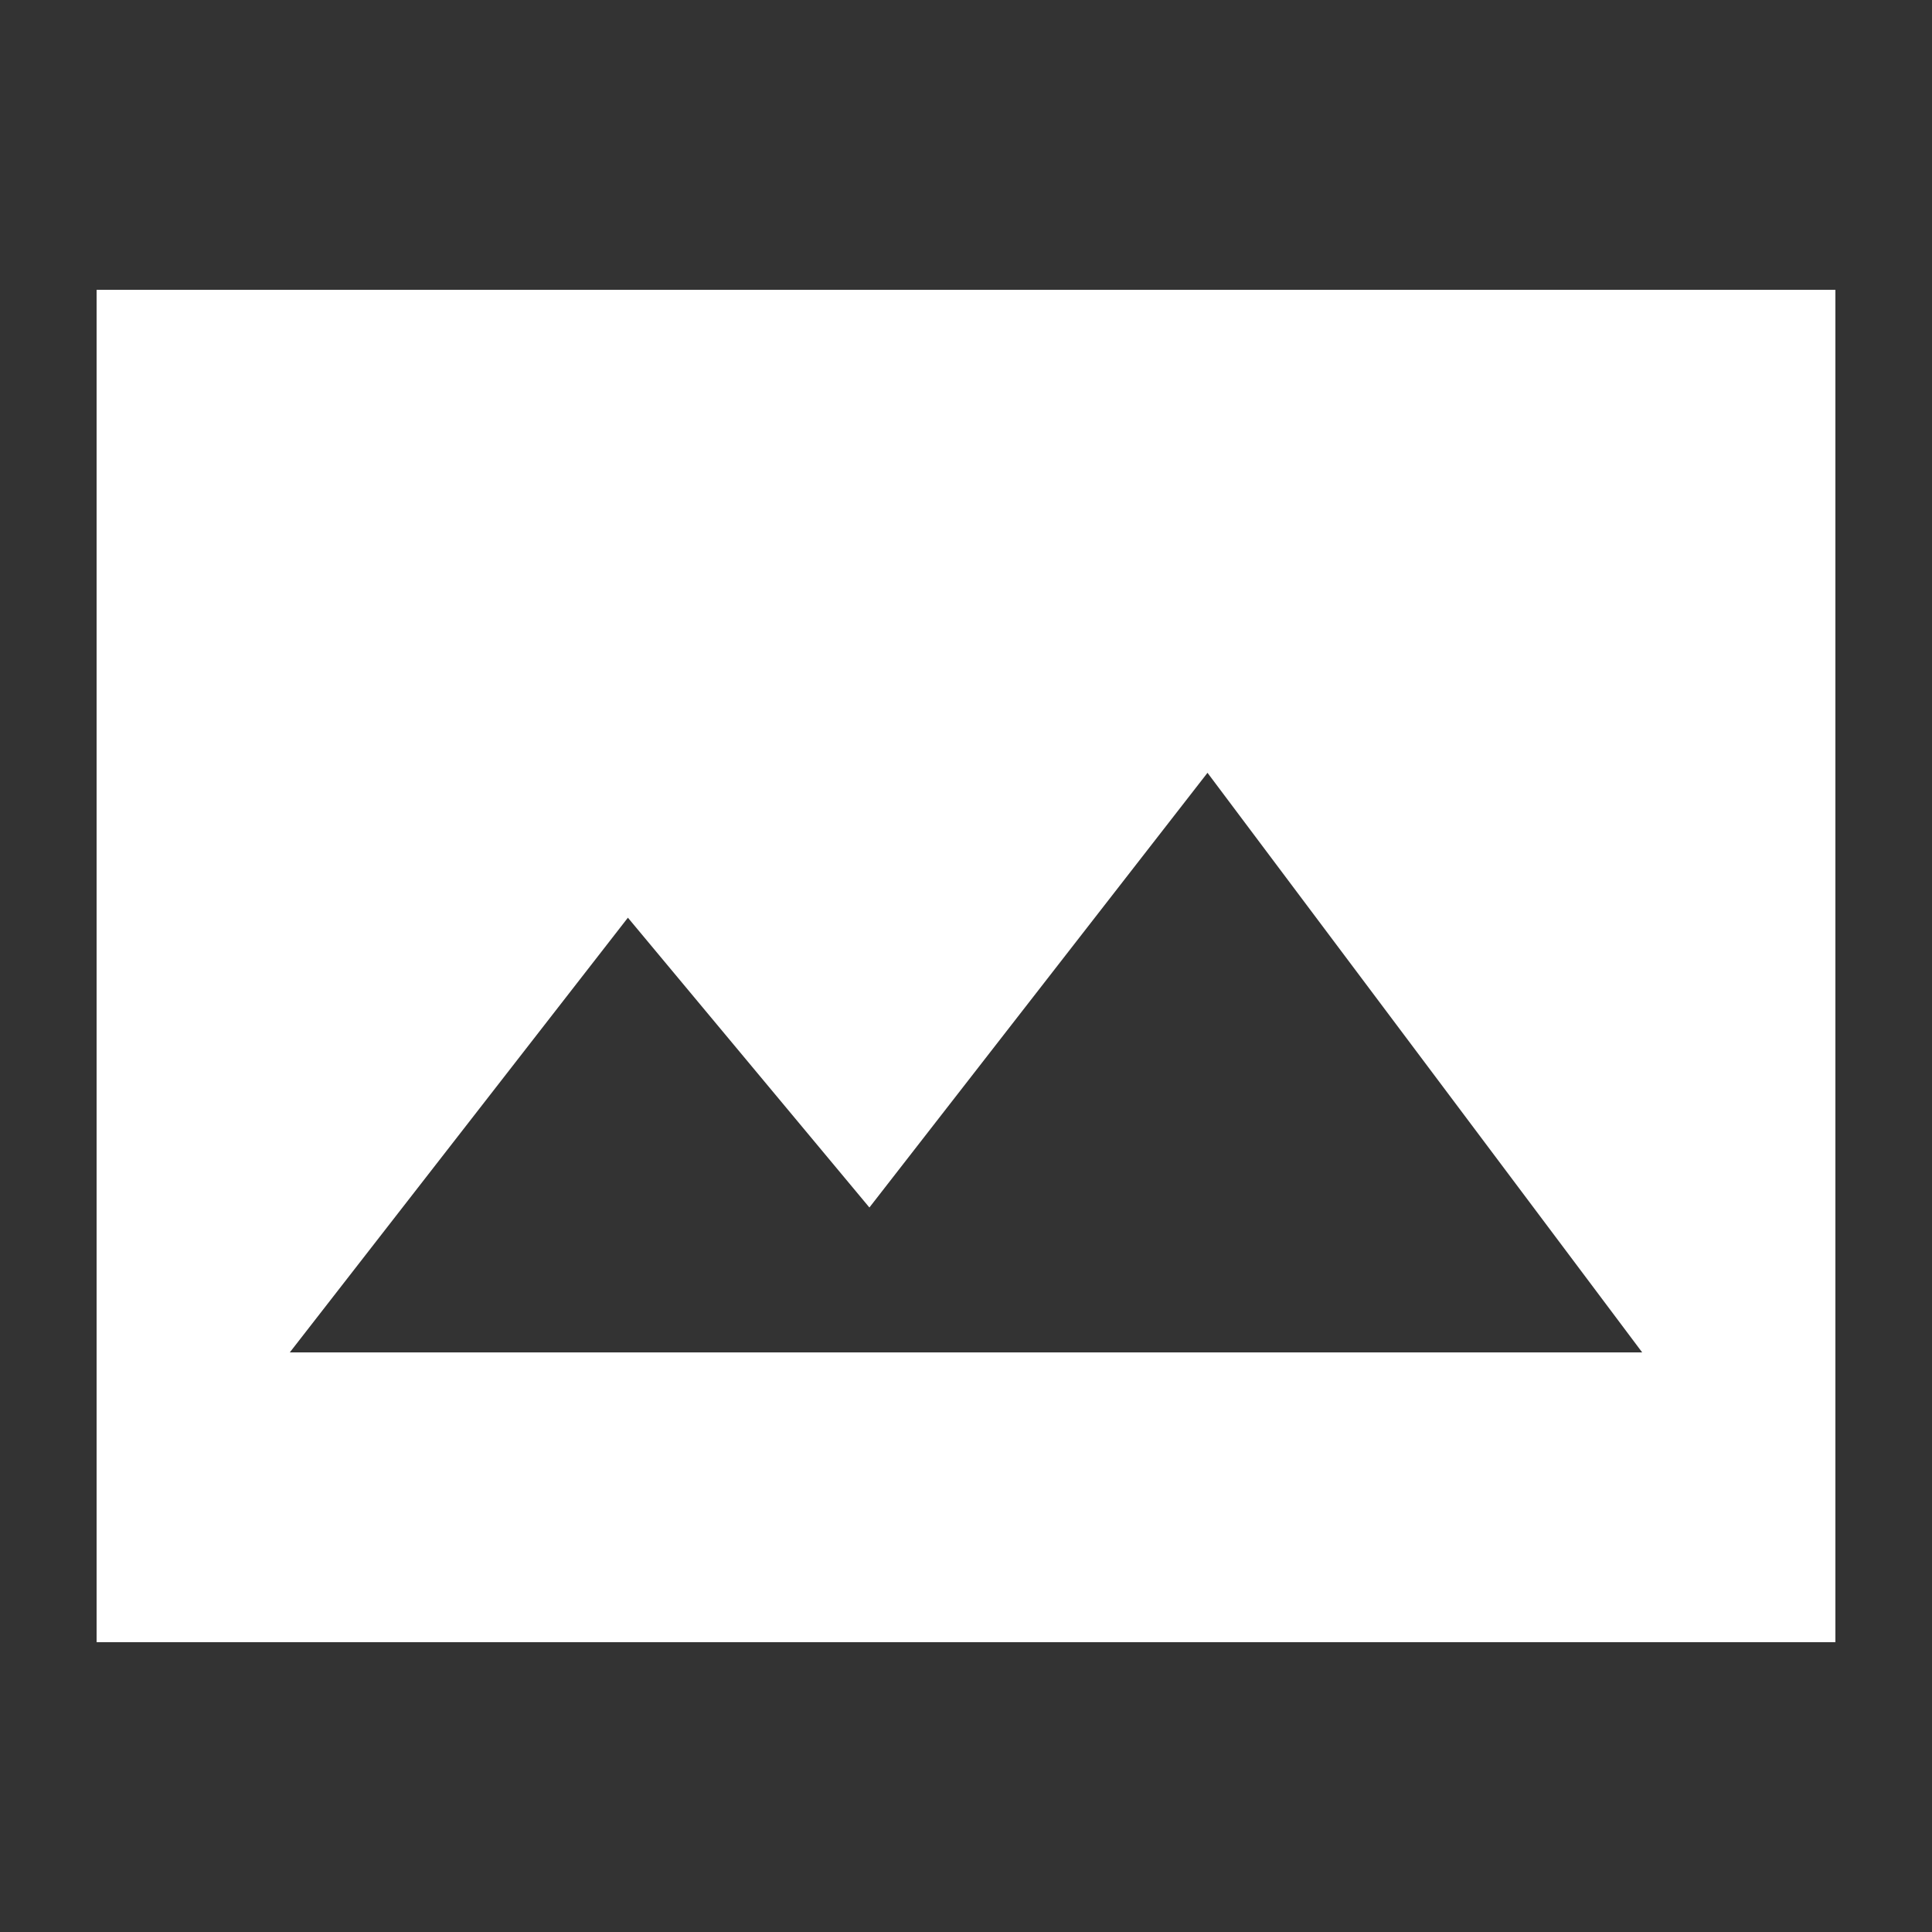 <?xml version="1.0" encoding="UTF-8"?><svg xmlns="http://www.w3.org/2000/svg" width="20" height="20" viewBox="0 0 20 20"><rect x="0" y="0" width="20" height="20" fill="#333333" stroke="none"/><title>
		image layout frameless
	</title><g fill="#fff"><path d="M19 3H1v14h18zM3 14l3.5-4.5 2.5 3L12.5 8l4.5 6z"/><path d="M19 5H1V3h18zm0 12H1v-2h18z"/></g></svg>
